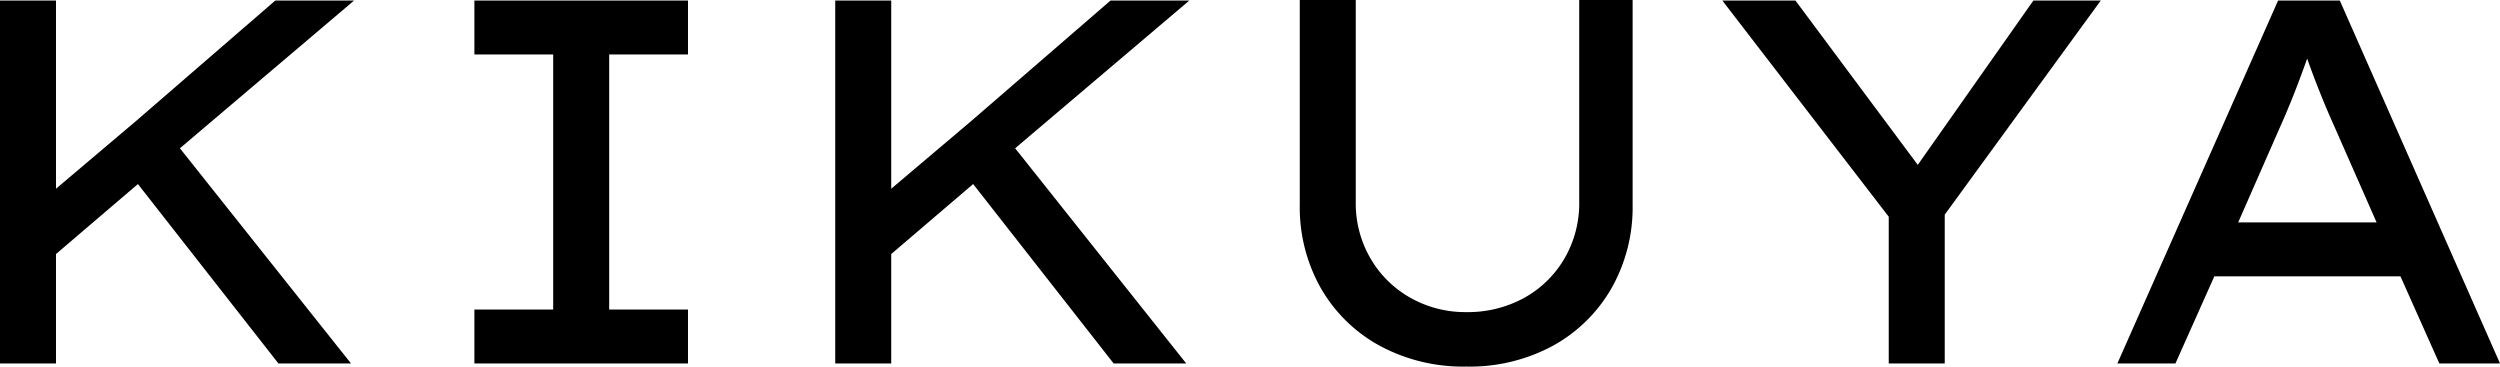 <svg xmlns="http://www.w3.org/2000/svg" width="578.64" height="84.84" viewBox="0 0 578.64 84.84">
  <path id="tit_key" d="M30.36,0H17.4V-84H30.36v43.56L49.08-56.28,81.12-84H99.36L59.04-49.8,98.64,0H81.84L49.32-41.52,30.36-25.32ZM176.64,0H127.2V-12.48h18.24V-71.52H127.2V-84h49.44v12.48H158.4v59.04h18.24Zm47.04,0H210.72V-84h12.96v43.56L242.4-56.28,274.44-84h18.24L252.36-49.8,291.96,0h-16.8L242.64-41.52l-18.96,16.2Zm171.6-84.12v47.4a37.964,37.964,0,0,1-4.86,19.26,35.12,35.12,0,0,1-13.5,13.32A40.435,40.435,0,0,1,356.76.72a40.523,40.523,0,0,1-20.1-4.86A35.005,35.005,0,0,1,323.1-17.46a37.964,37.964,0,0,1-4.86-19.26v-47.4H331.2v46.68a25.335,25.335,0,0,0,3.48,13.26,24.649,24.649,0,0,0,9.3,9.06,25.832,25.832,0,0,0,12.78,3.24,27.137,27.137,0,0,0,13.32-3.24,24.524,24.524,0,0,0,9.36-9.06,25.335,25.335,0,0,0,3.48-13.26V-84.12ZM503.64-84,467.52-34.44V0H454.56V-33.96L416.04-84h16.92l28.32,38.04L488.04-84ZM582,0l-9-20.16H529.92L520.92,0H507.48l37.2-84h14.28L596.04,0ZM544.92-54.24l-9.48,21.6h32.04l-9.72-22.08q-3.36-7.44-6.36-15.84-1.56,4.44-3.18,8.52T544.92-54.24Z" transform="translate(-17.4 84.12)"/>
</svg>
